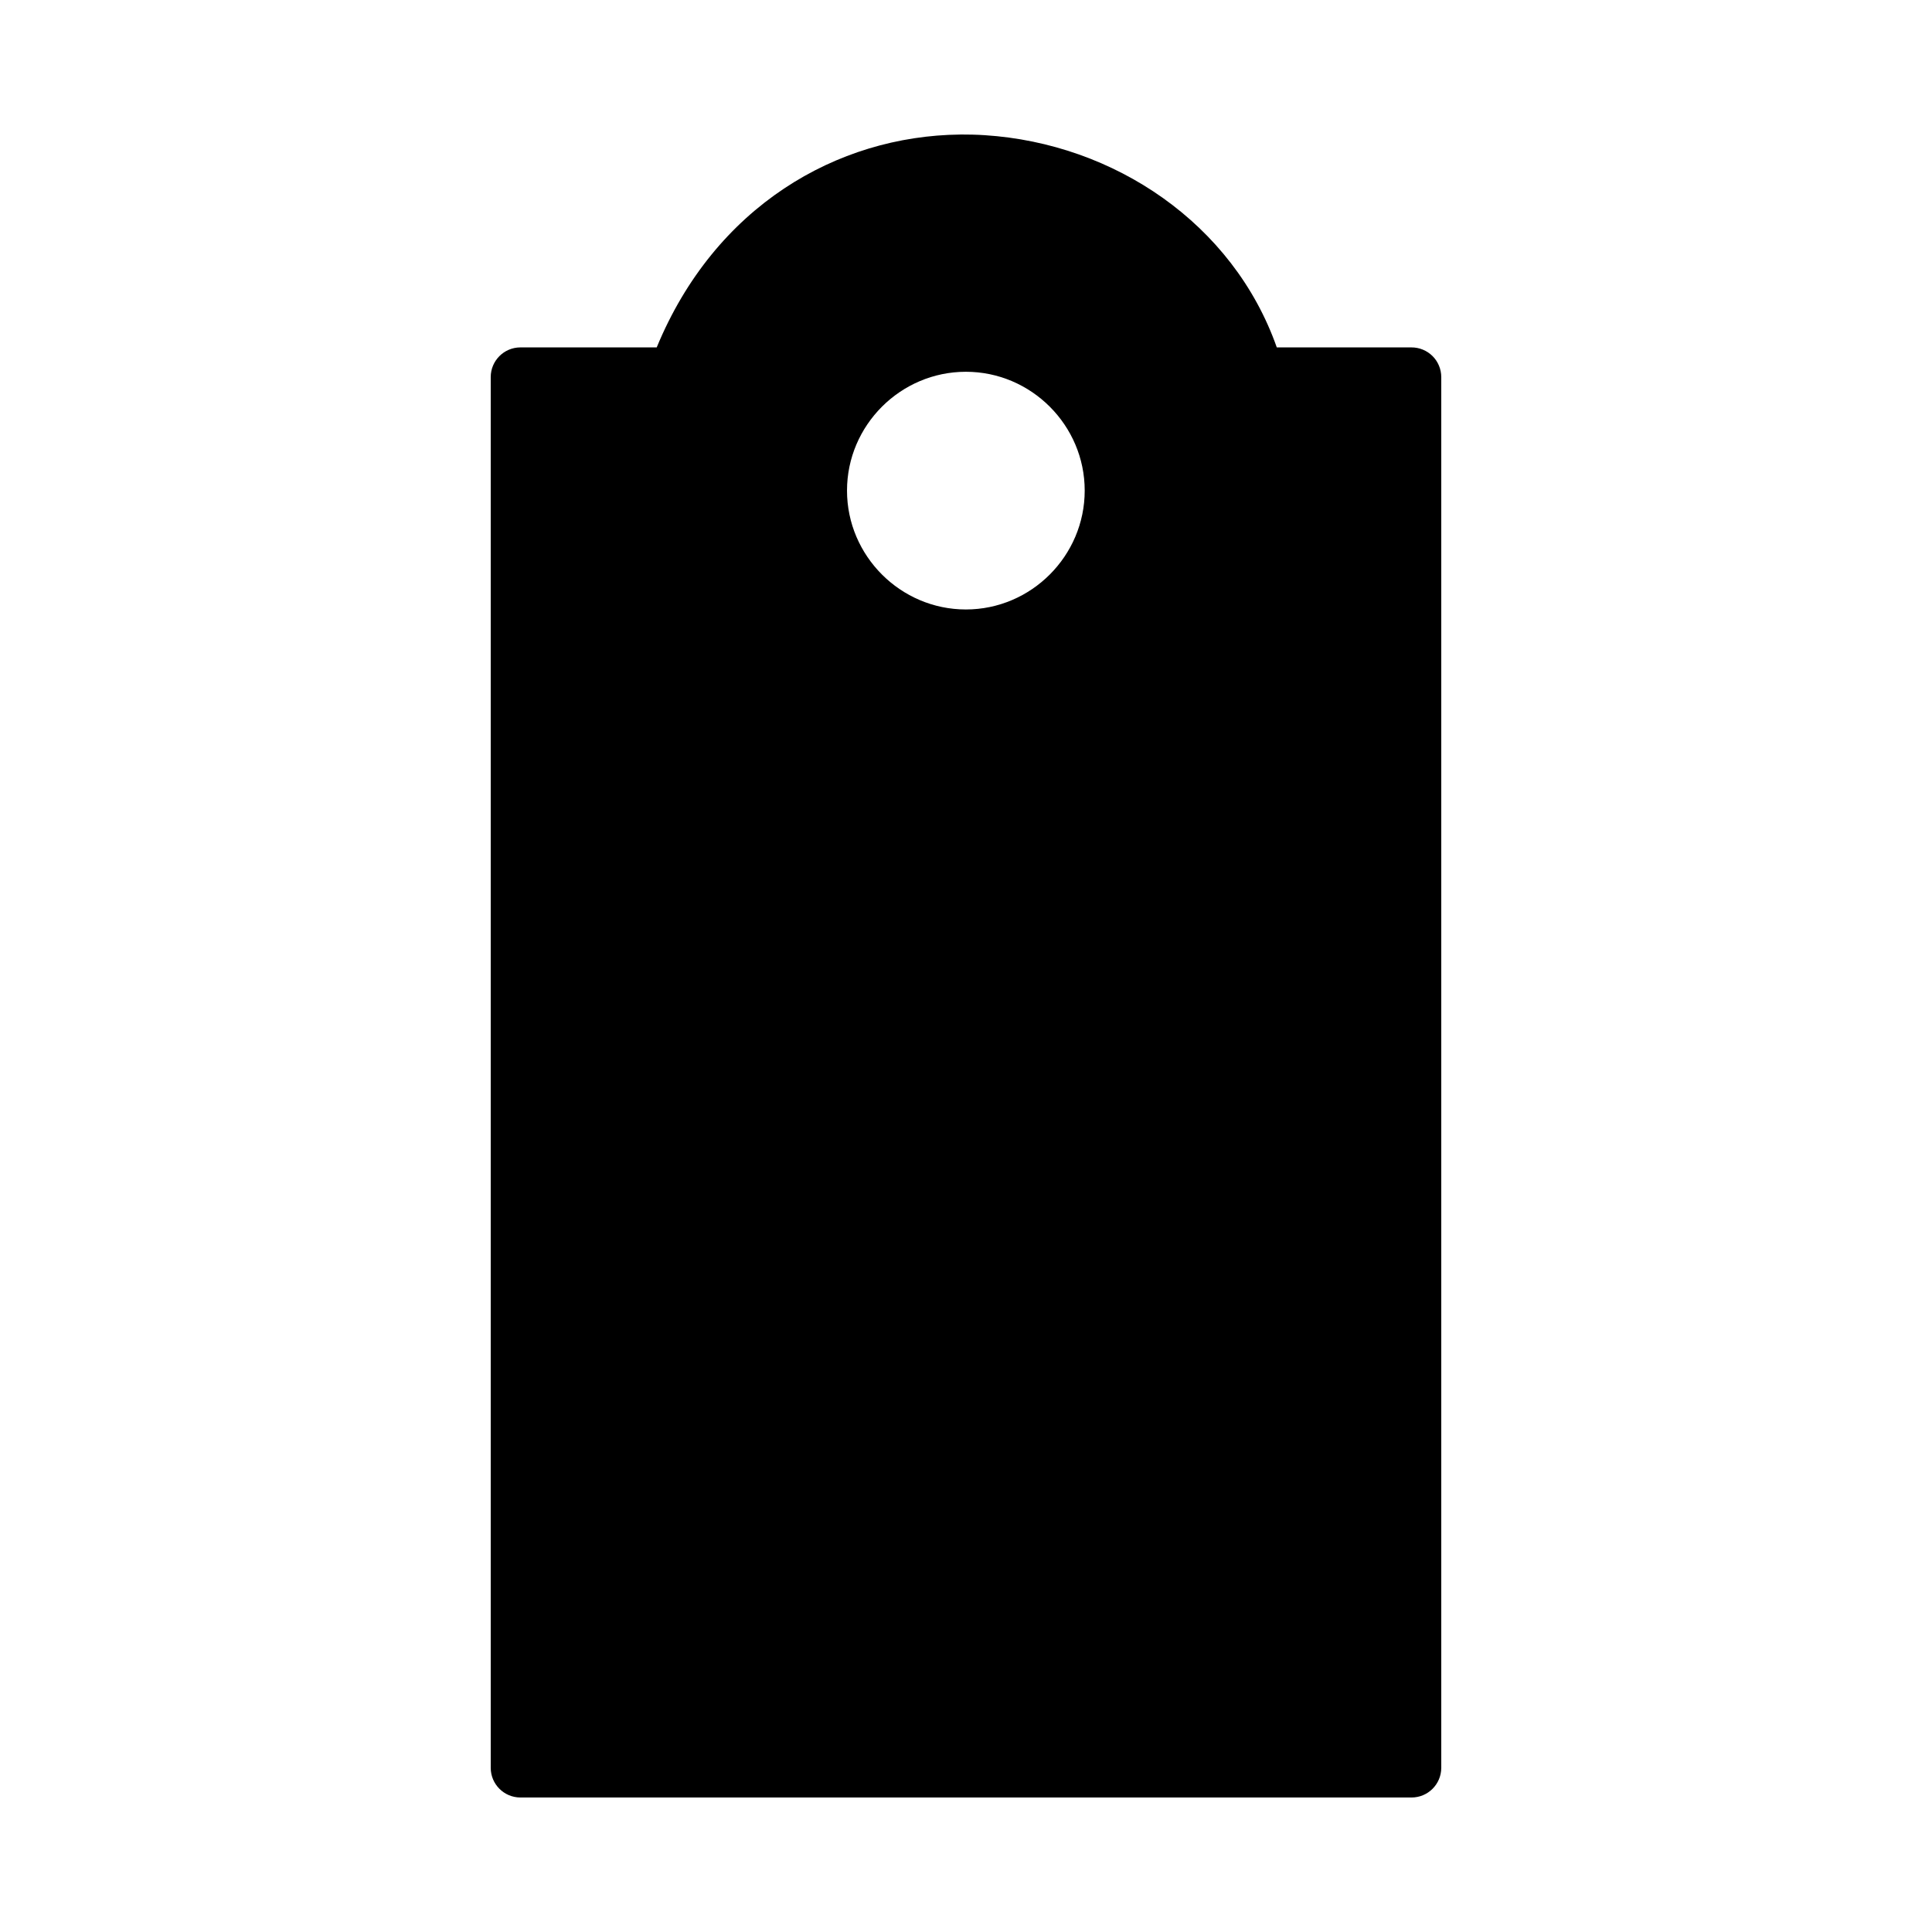 <?xml version="1.0" encoding="UTF-8"?>
<!-- Uploaded to: SVG Repo, www.svgrepo.com, Generator: SVG Repo Mixer Tools -->
<svg fill="#000000" width="800px" height="800px" version="1.1" viewBox="144 144 512 512" xmlns="http://www.w3.org/2000/svg">
 <path d="m398.43 179.64v0.016c-32.664 0.352-64.977 19.035-80.395 56.41h-36.148c-4.328 0.016-7.832 3.527-7.84 7.856v368.59c0.016 4.324 3.516 7.824 7.84 7.844h236.16c4.348 0.016 7.887-3.496 7.902-7.844v-368.59c-0.004-2.09-0.84-4.094-2.32-5.566-1.484-1.473-3.492-2.297-5.582-2.289h-35.684c-11.547-32.766-43.059-54.039-77.398-56.242-2.176-0.148-4.356-0.18-6.535-0.18zm1.539 62.883c17.309 0 31.488 14.18 31.488 31.488s-14.18 31.504-31.488 31.504-31.504-14.195-31.504-31.504 14.195-31.488 31.504-31.488z"/>
</svg>